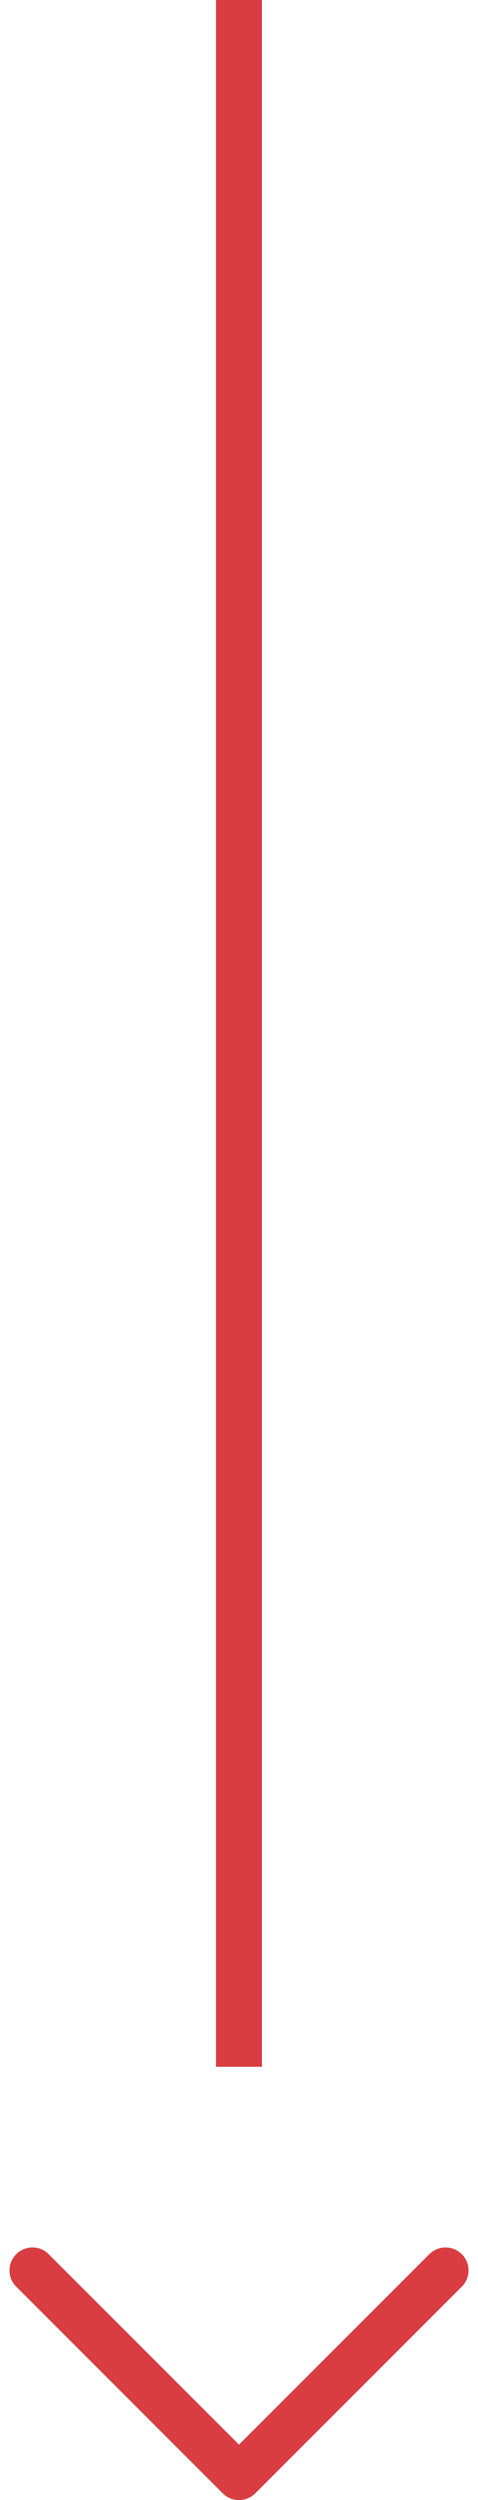 <svg xmlns="http://www.w3.org/2000/svg" width="20.828" height="108.867" viewBox="0 0 20.828 108.867">
  <g id="Gruppe_2951" data-name="Gruppe 2951" transform="translate(3562.119 -1428.73) rotate(90)">
    <g id="Gruppe_2880" data-name="Gruppe 2880" transform="translate(1538.27 3544.27) rotate(90)">
      <line id="Linie_4" data-name="Linie 4" y2="90" transform="translate(7.436 19.54)" fill="none" stroke="#d93c41" stroke-width="2" />
    </g>
    <path id="Icon_feather-chevron-left" data-name="Icon feather-chevron-left" d="M22.5,27l-9-9,9-9" transform="translate(1550.097 3569.705) rotate(180)" fill="none" stroke="#d93c41" stroke-linecap="round" stroke-linejoin="round" stroke-width="2" />
  </g>
</svg>